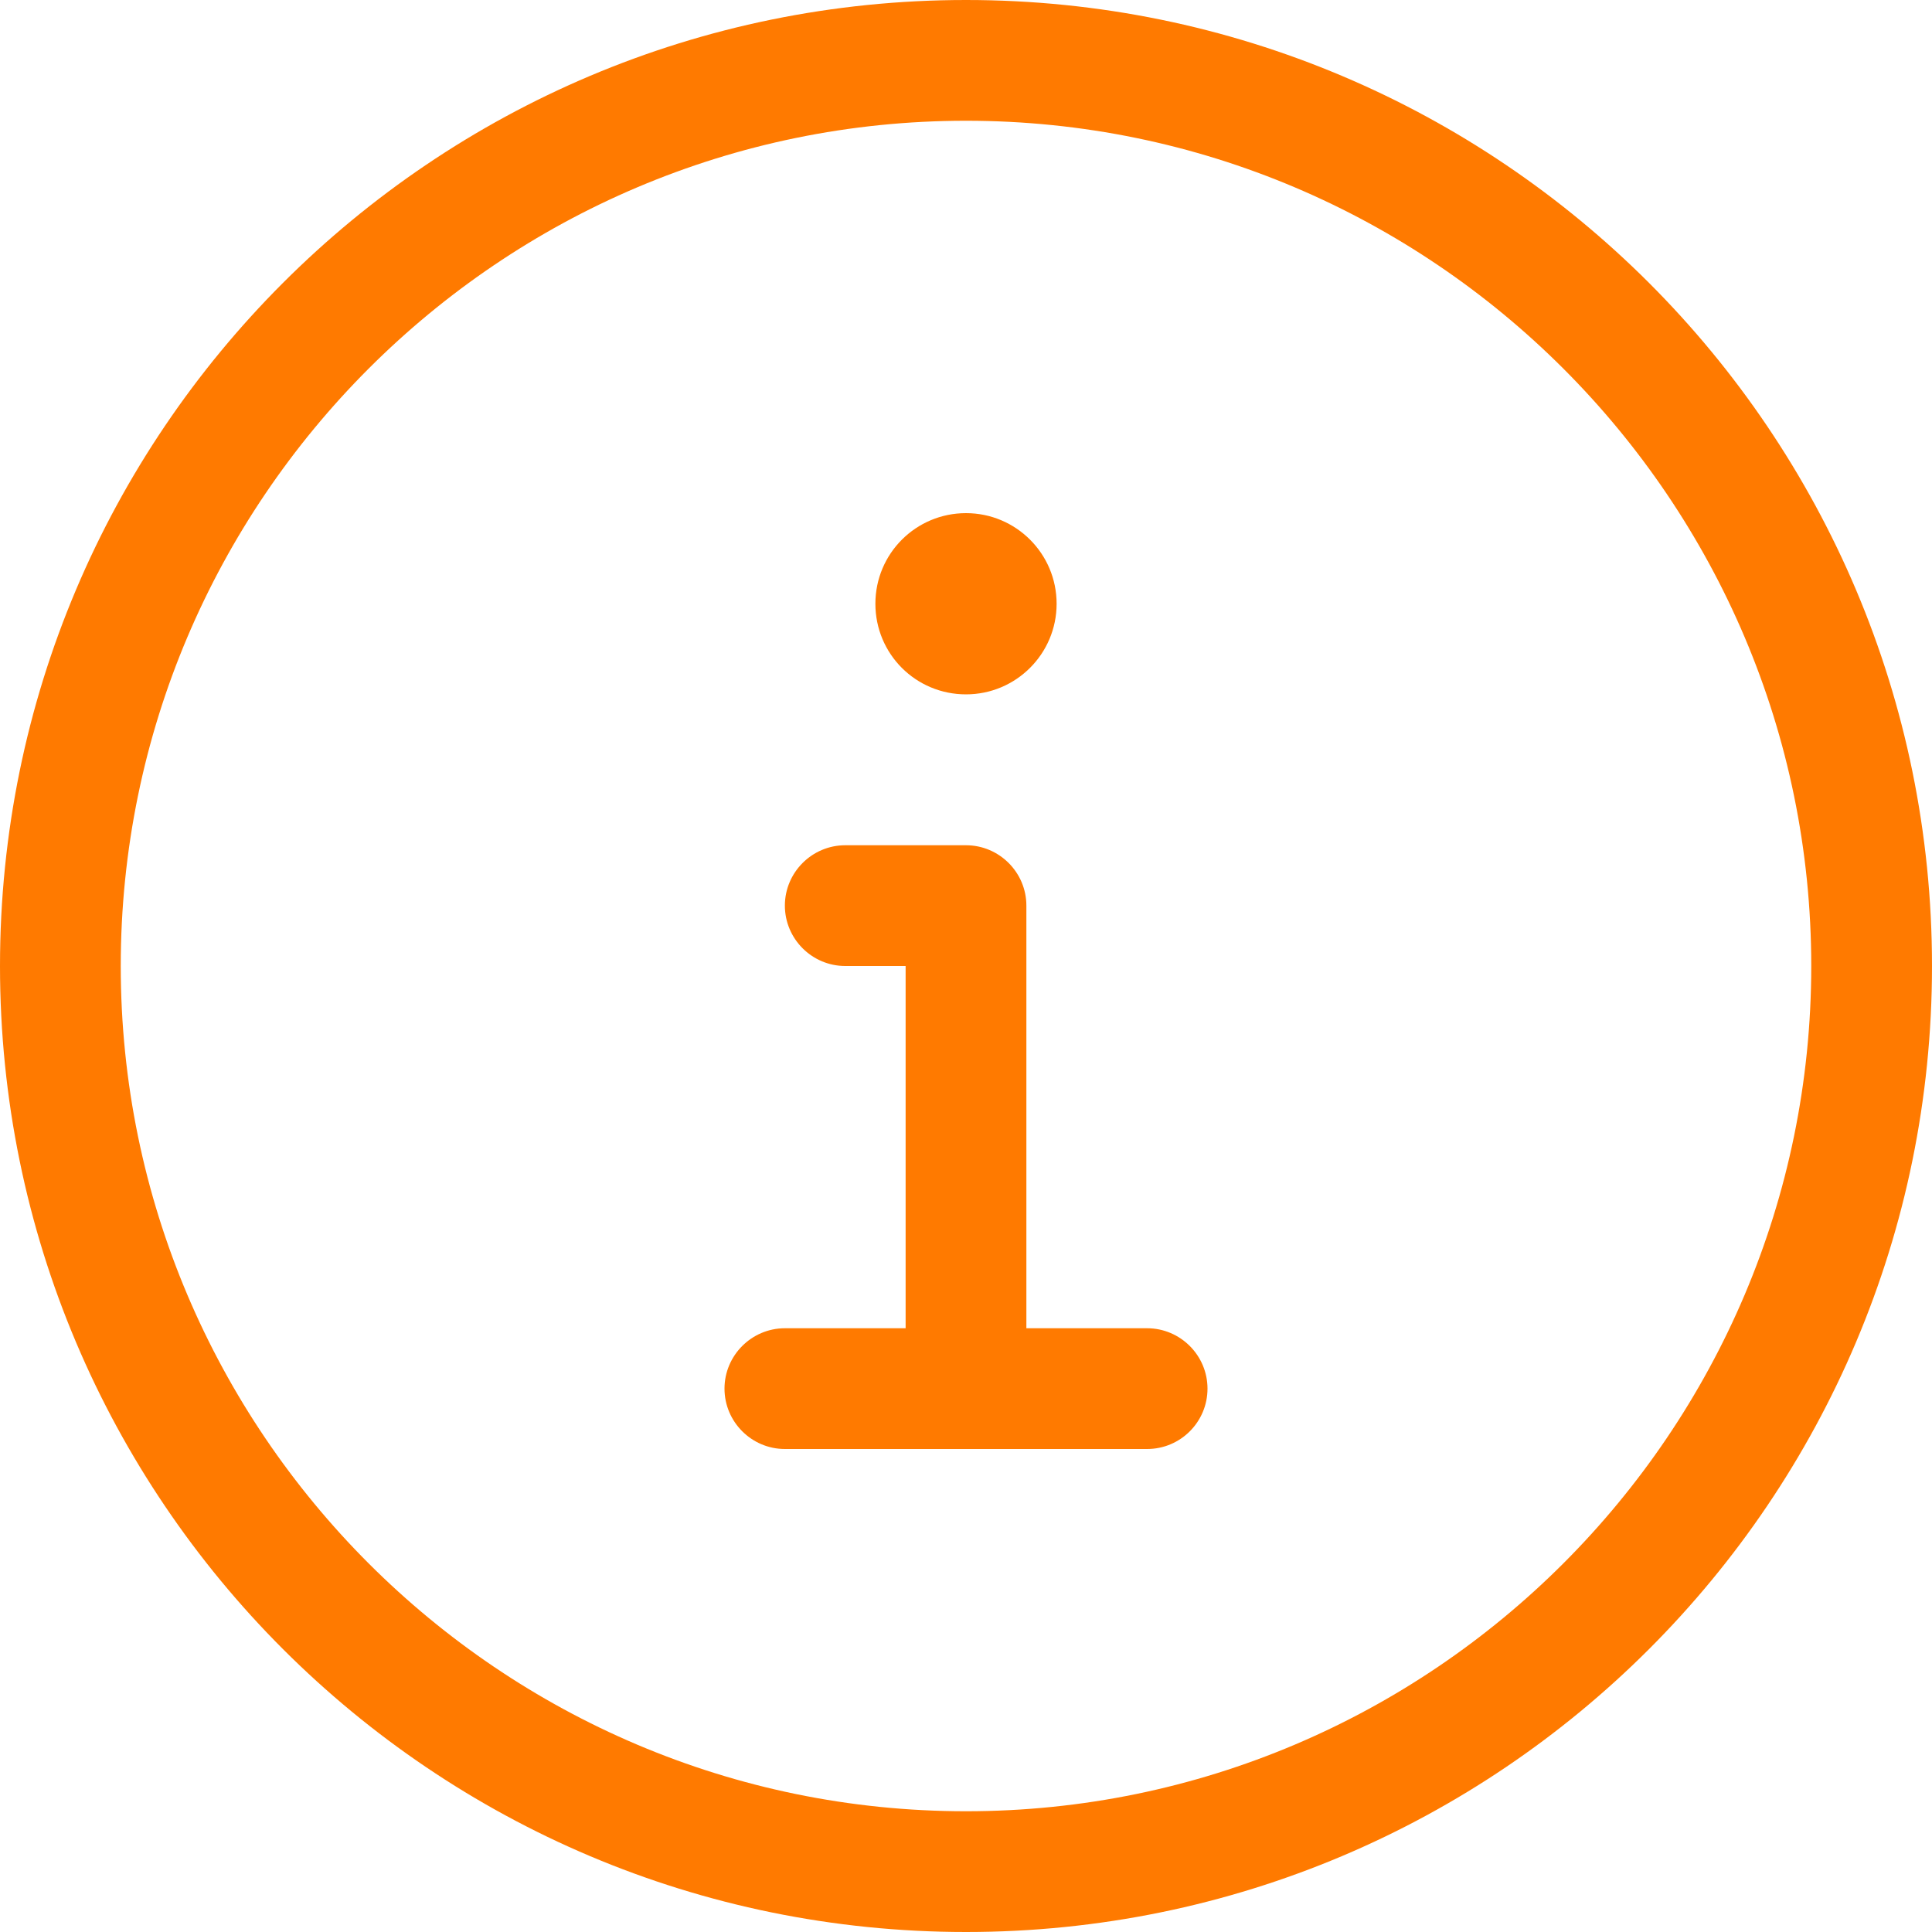 <?xml version="1.0" encoding="UTF-8"?> <svg xmlns="http://www.w3.org/2000/svg" width="20" height="20" viewBox="0 0 20 20" fill="none"><path d="M10 0C4.477 0 0 4.477 0 10C0 15.523 4.477 20 10 20C15.523 20 20 15.523 20 10C20 4.477 15.523 0 10 0ZM10 18.75C5.176 18.75 1.25 14.824 1.25 10C1.25 5.176 5.176 1.25 10 1.25C14.824 1.25 18.75 5.176 18.75 10C18.75 14.824 14.824 18.75 10 18.75ZM10 7.188C10.518 7.188 10.938 6.768 10.938 6.25C10.938 5.732 10.518 5.312 10 5.312C9.482 5.312 9.062 5.73 9.062 6.25C9.062 6.77 9.48 7.188 10 7.188ZM11.875 13.75H10.625V9.375C10.625 9.031 10.344 8.75 10 8.75H8.75C8.406 8.75 8.125 9.031 8.125 9.375C8.125 9.719 8.406 10 8.75 10H9.375V13.75H8.125C7.781 13.75 7.5 14.031 7.5 14.375C7.5 14.719 7.781 15 8.125 15H11.875C12.22 15 12.5 14.72 12.5 14.375C12.5 14.031 12.219 13.75 11.875 13.75Z" fill="#ff7a00"></path></svg> 